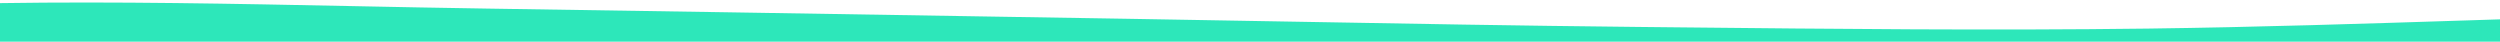 <svg width="100%" height="100%" preserveAspectRatio="none" viewBox="0 0 1440 24" fill="none" xmlns="http://www.w3.org/2000/svg">
<path d="M1440 11.142V24H0V1.797C67.32 0.79 134.685 2.146 202.045 3.502C228.349 4.031 254.653 4.561 280.953 4.949C373.799 6.325 466.645 7.841 559.491 9.356L559.54 9.357C589.24 9.842 618.941 10.326 648.641 10.806C680.369 11.319 712.096 11.887 743.823 12.455L743.825 12.455C810.176 13.643 876.528 14.831 942.884 15.508C950.673 15.587 958.462 15.668 966.251 15.748L966.276 15.748C1056.73 16.685 1147.19 17.622 1237.62 16.459C1299.39 15.665 1361.14 13.678 1422.89 11.691C1428.59 11.508 1434.3 11.324 1440 11.142Z" fill="#2DE7BA"/>
</svg>
